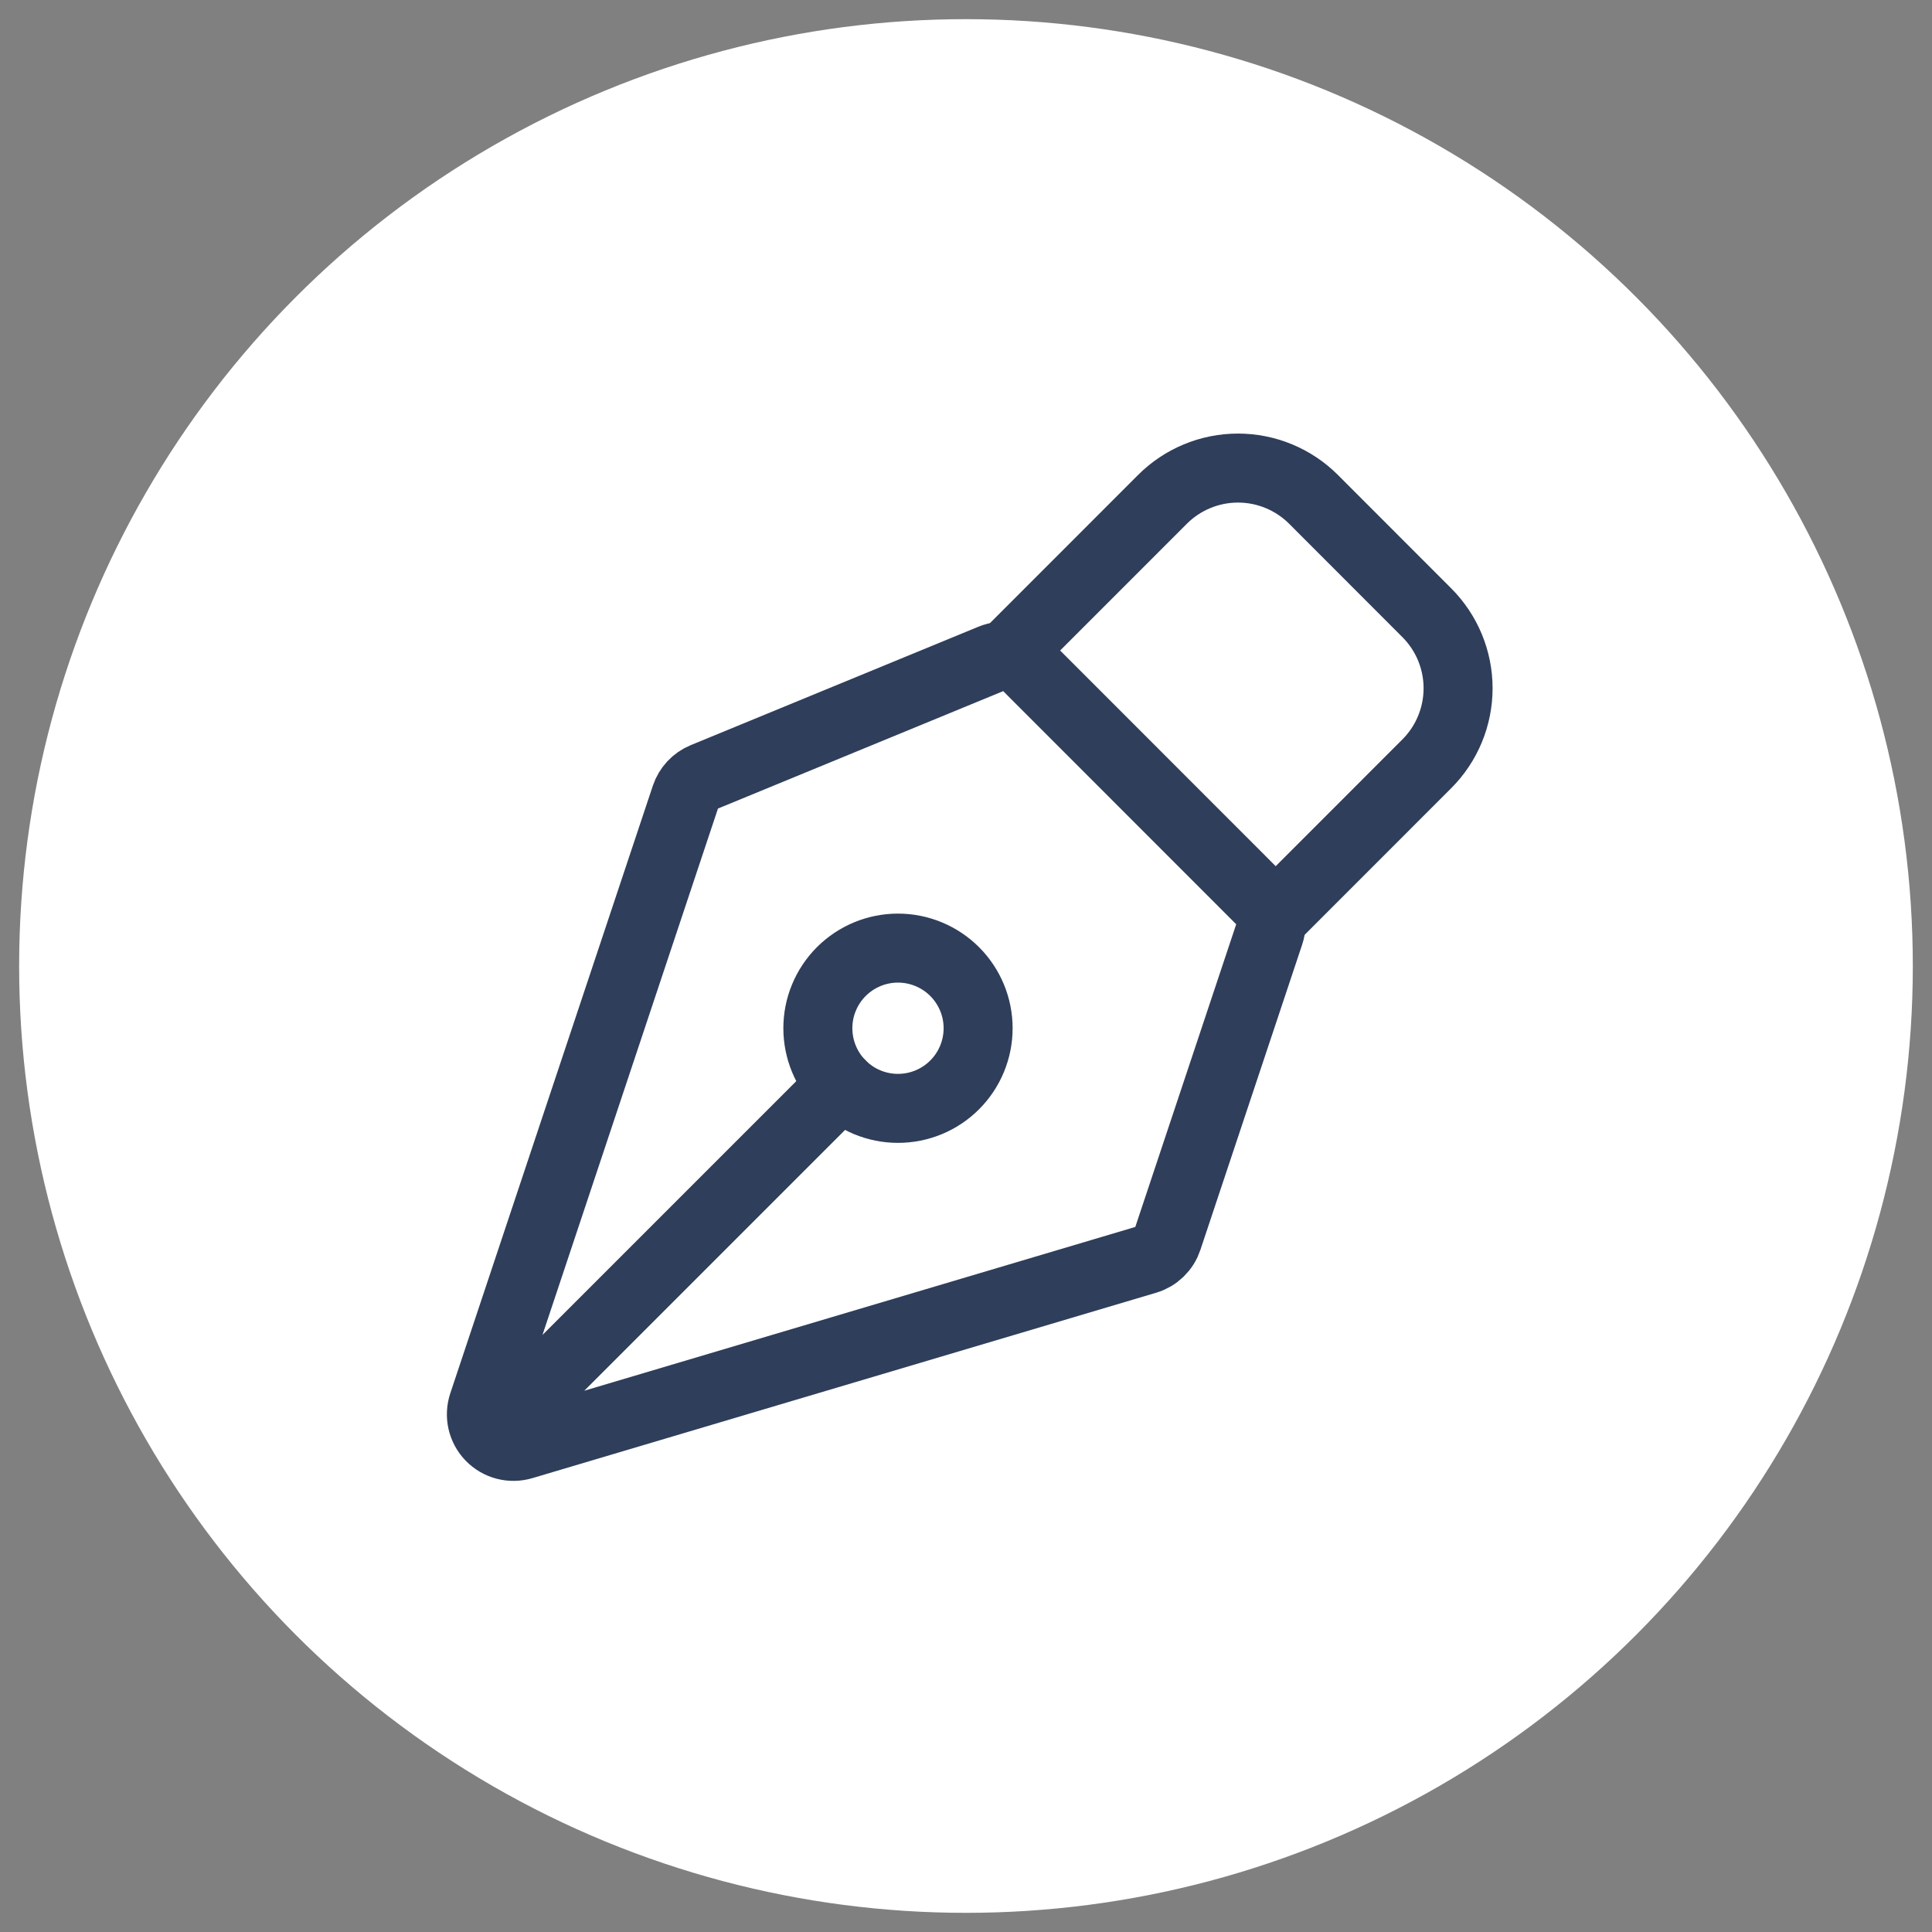 <?xml version="1.0" encoding="UTF-8"?> <svg xmlns="http://www.w3.org/2000/svg" width="84" height="84" viewBox="0 0 84 84" fill="none"><rect x="0" y="0" width="84" height="84" fill="#808080" stroke="none"/><circle cx="41.999" cy="42" r="41.167" fill="white"></circle><path d="M21.798 61.951L36.579 47.17M55.192 40.597L50.767 53.871C50.697 54.083 50.576 54.276 50.415 54.432C50.254 54.588 50.058 54.703 49.843 54.767L22.72 62.829C22.476 62.901 22.216 62.906 21.97 62.841C21.723 62.776 21.499 62.645 21.322 62.462C21.144 62.279 21.021 62.05 20.964 61.802C20.908 61.553 20.921 61.294 21.001 61.052L29.808 34.635C29.872 34.445 29.975 34.272 30.111 34.125C30.247 33.979 30.413 33.864 30.598 33.787L43.11 28.636C43.364 28.531 43.644 28.503 43.914 28.557C44.184 28.611 44.432 28.743 44.627 28.938L54.855 39.171C55.038 39.354 55.167 39.584 55.226 39.836C55.286 40.088 55.274 40.352 55.192 40.597Z" stroke="#2F3E5A" stroke-width="3" stroke-linecap="round" stroke-linejoin="round"></path><path d="M55.467 39.78L62.035 33.209C62.906 32.338 63.395 31.157 63.395 29.925C63.395 28.693 62.906 27.512 62.035 26.641L57.111 21.712C56.68 21.281 56.168 20.939 55.604 20.705C55.04 20.471 54.436 20.351 53.826 20.351C53.216 20.351 52.612 20.471 52.048 20.705C51.484 20.939 50.972 21.281 50.541 21.712L43.972 28.283M41.506 42.242C41.182 41.918 40.798 41.662 40.375 41.487C39.953 41.312 39.499 41.222 39.042 41.222C38.584 41.222 38.131 41.312 37.709 41.487C37.286 41.663 36.902 41.919 36.578 42.243C36.255 42.567 35.998 42.951 35.824 43.373C35.648 43.796 35.559 44.249 35.559 44.707C35.559 45.164 35.649 45.617 35.824 46.04C35.999 46.463 36.256 46.847 36.58 47.17C37.233 47.824 38.12 48.191 39.044 48.19C39.968 48.19 40.854 47.823 41.507 47.169C42.16 46.516 42.527 45.629 42.527 44.705C42.527 43.781 42.159 42.895 41.506 42.242Z" stroke="#2F3E5A" stroke-width="3" stroke-linecap="round" stroke-linejoin="round"></path></svg> 